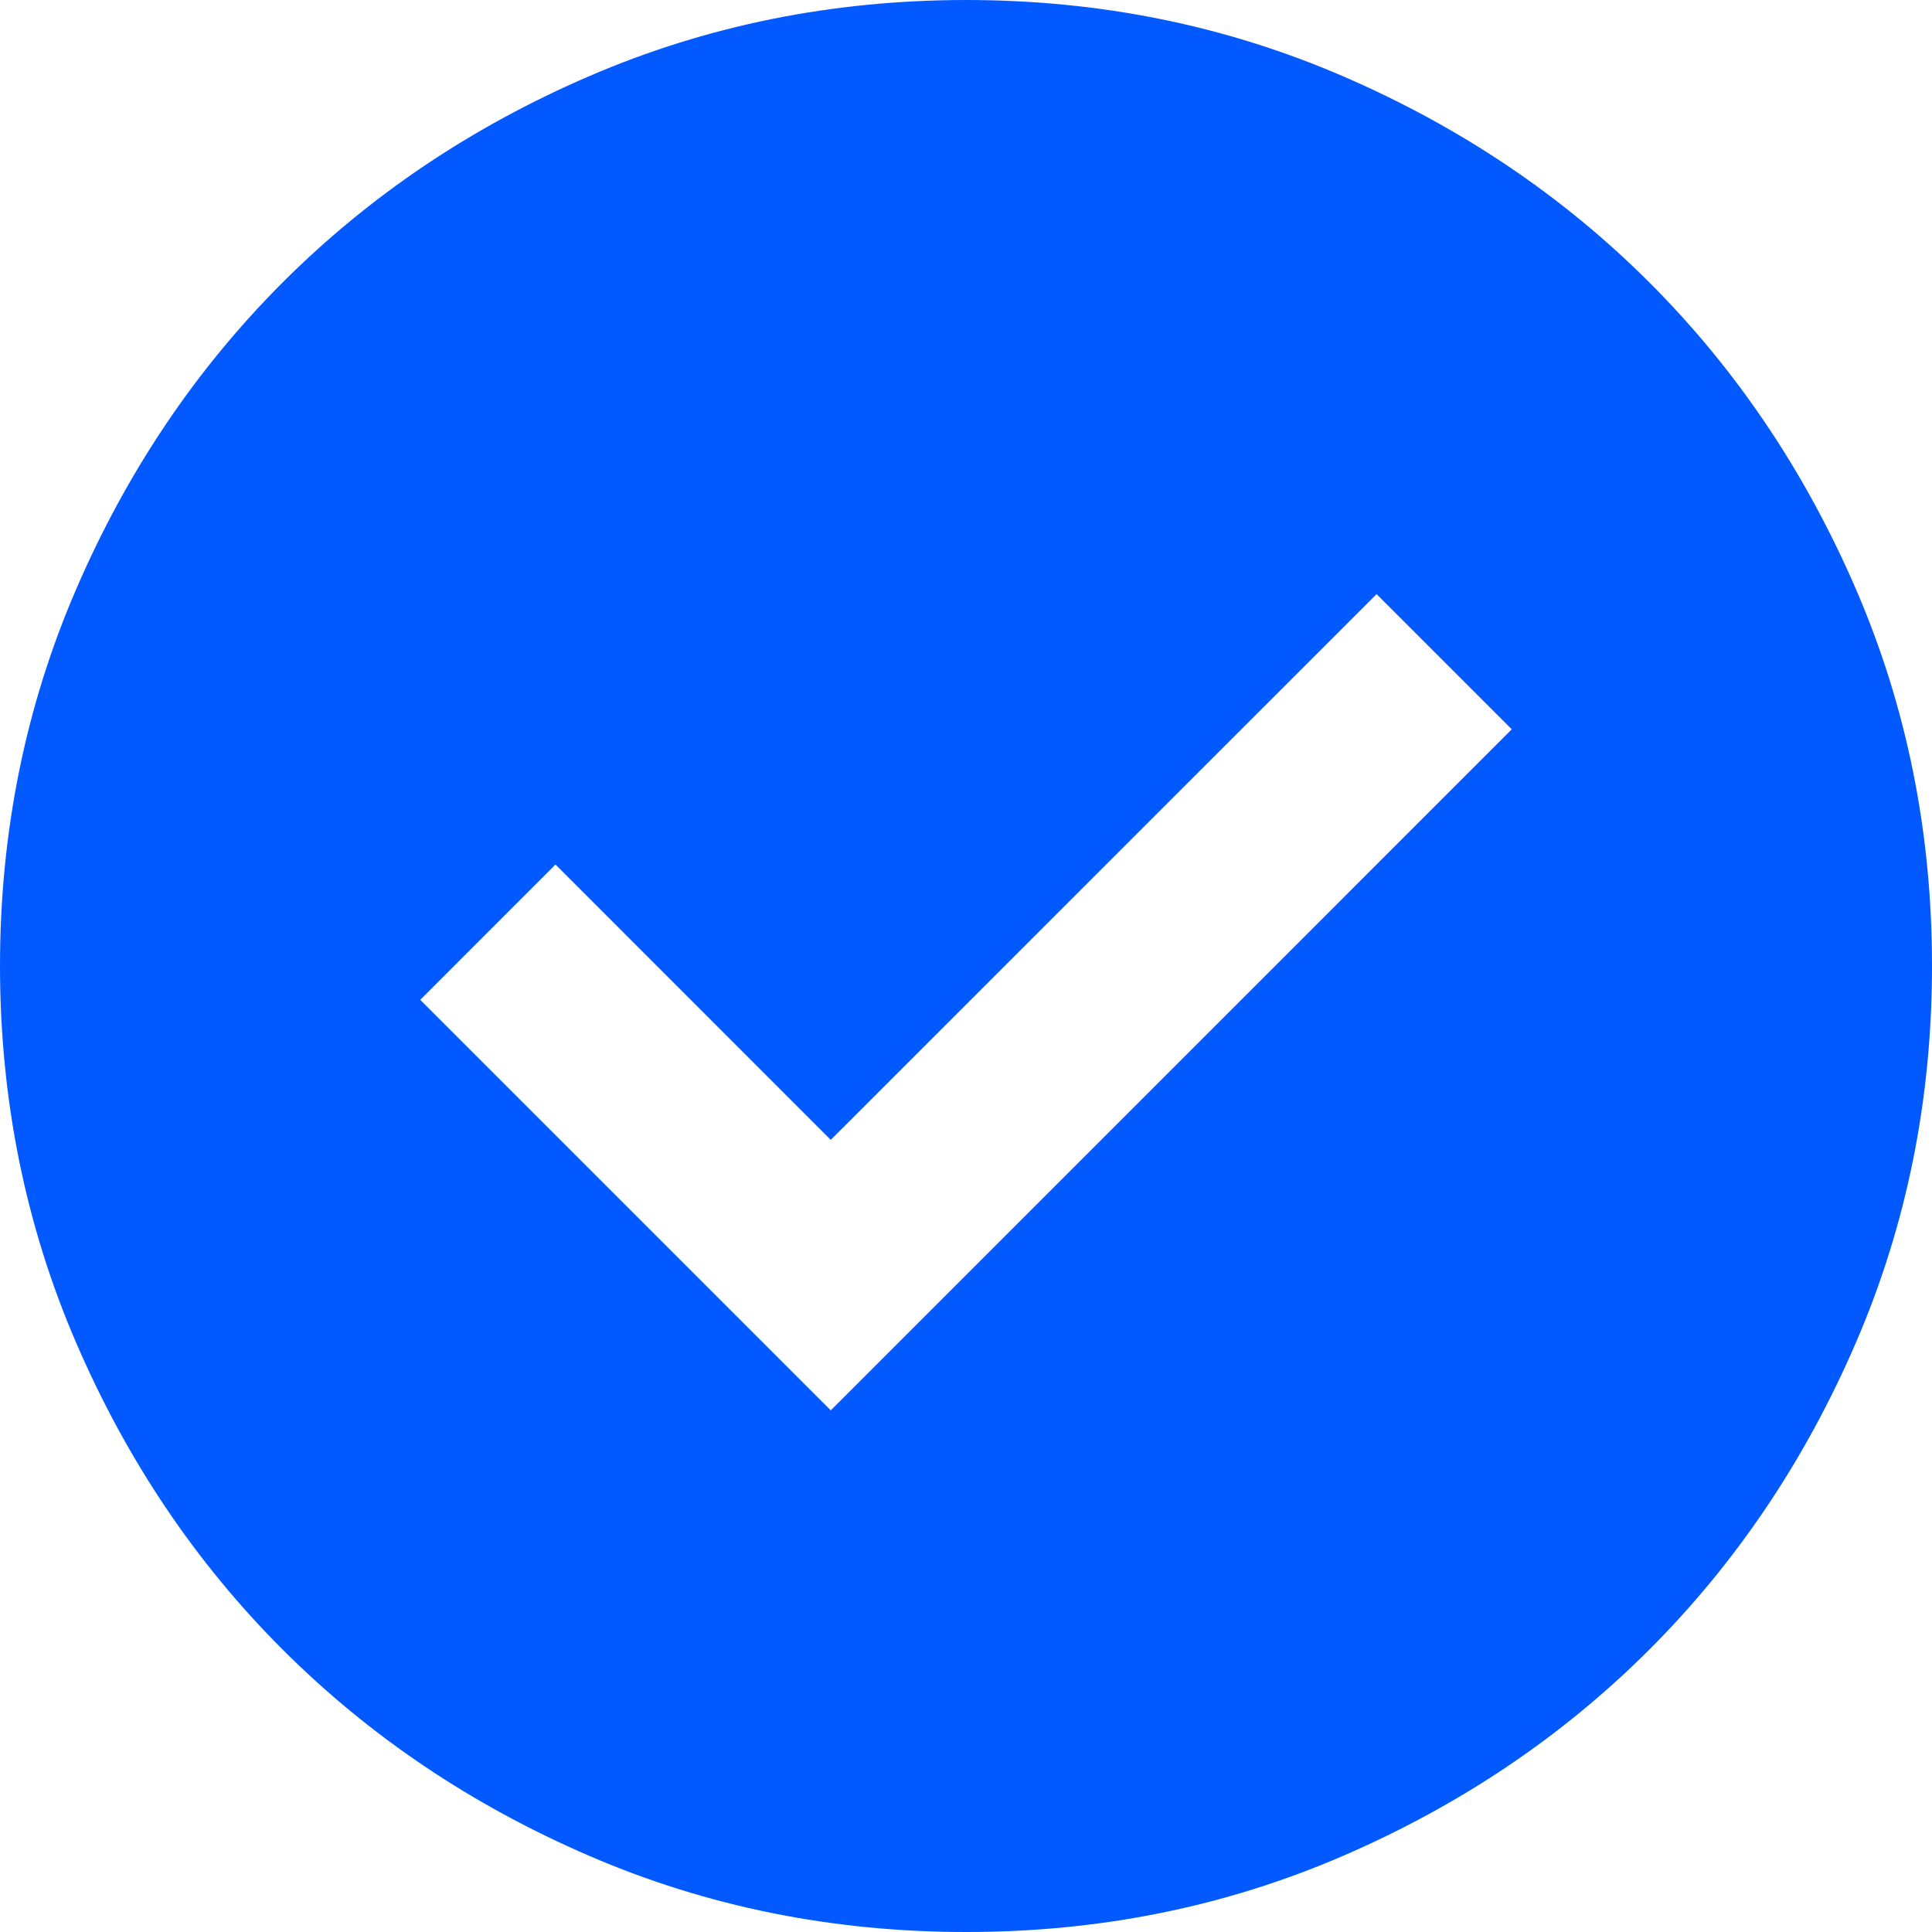 <svg xmlns="http://www.w3.org/2000/svg" width="29" height="29" viewBox="0 0 29 29" fill="none"><path d="M12.47 21.17L22.692 10.947L20.663 8.918L12.47 17.11L8.338 12.977L6.308 15.008L12.47 21.17ZM14.5 29C12.494 29 10.609 28.619 8.845 27.857C7.081 27.096 5.546 26.063 4.241 24.759C2.936 23.454 1.903 21.919 1.143 20.155C0.382 18.391 0.001 16.506 0 14.5C0 12.494 0.381 10.609 1.143 8.845C1.904 7.081 2.937 5.546 4.241 4.241C5.546 2.936 7.081 1.903 8.845 1.143C10.609 0.382 12.494 0.001 14.5 0C16.506 0 18.391 0.381 20.155 1.143C21.919 1.904 23.454 2.937 24.759 4.241C26.064 5.546 27.097 7.081 27.859 8.845C28.621 10.609 29.001 12.494 29 14.5C29 16.506 28.619 18.391 27.857 20.155C27.096 21.919 26.063 23.454 24.759 24.759C23.454 26.064 21.919 27.097 20.155 27.859C18.391 28.621 16.506 29.001 14.5 29Z" fill="#0259FF"></path></svg>